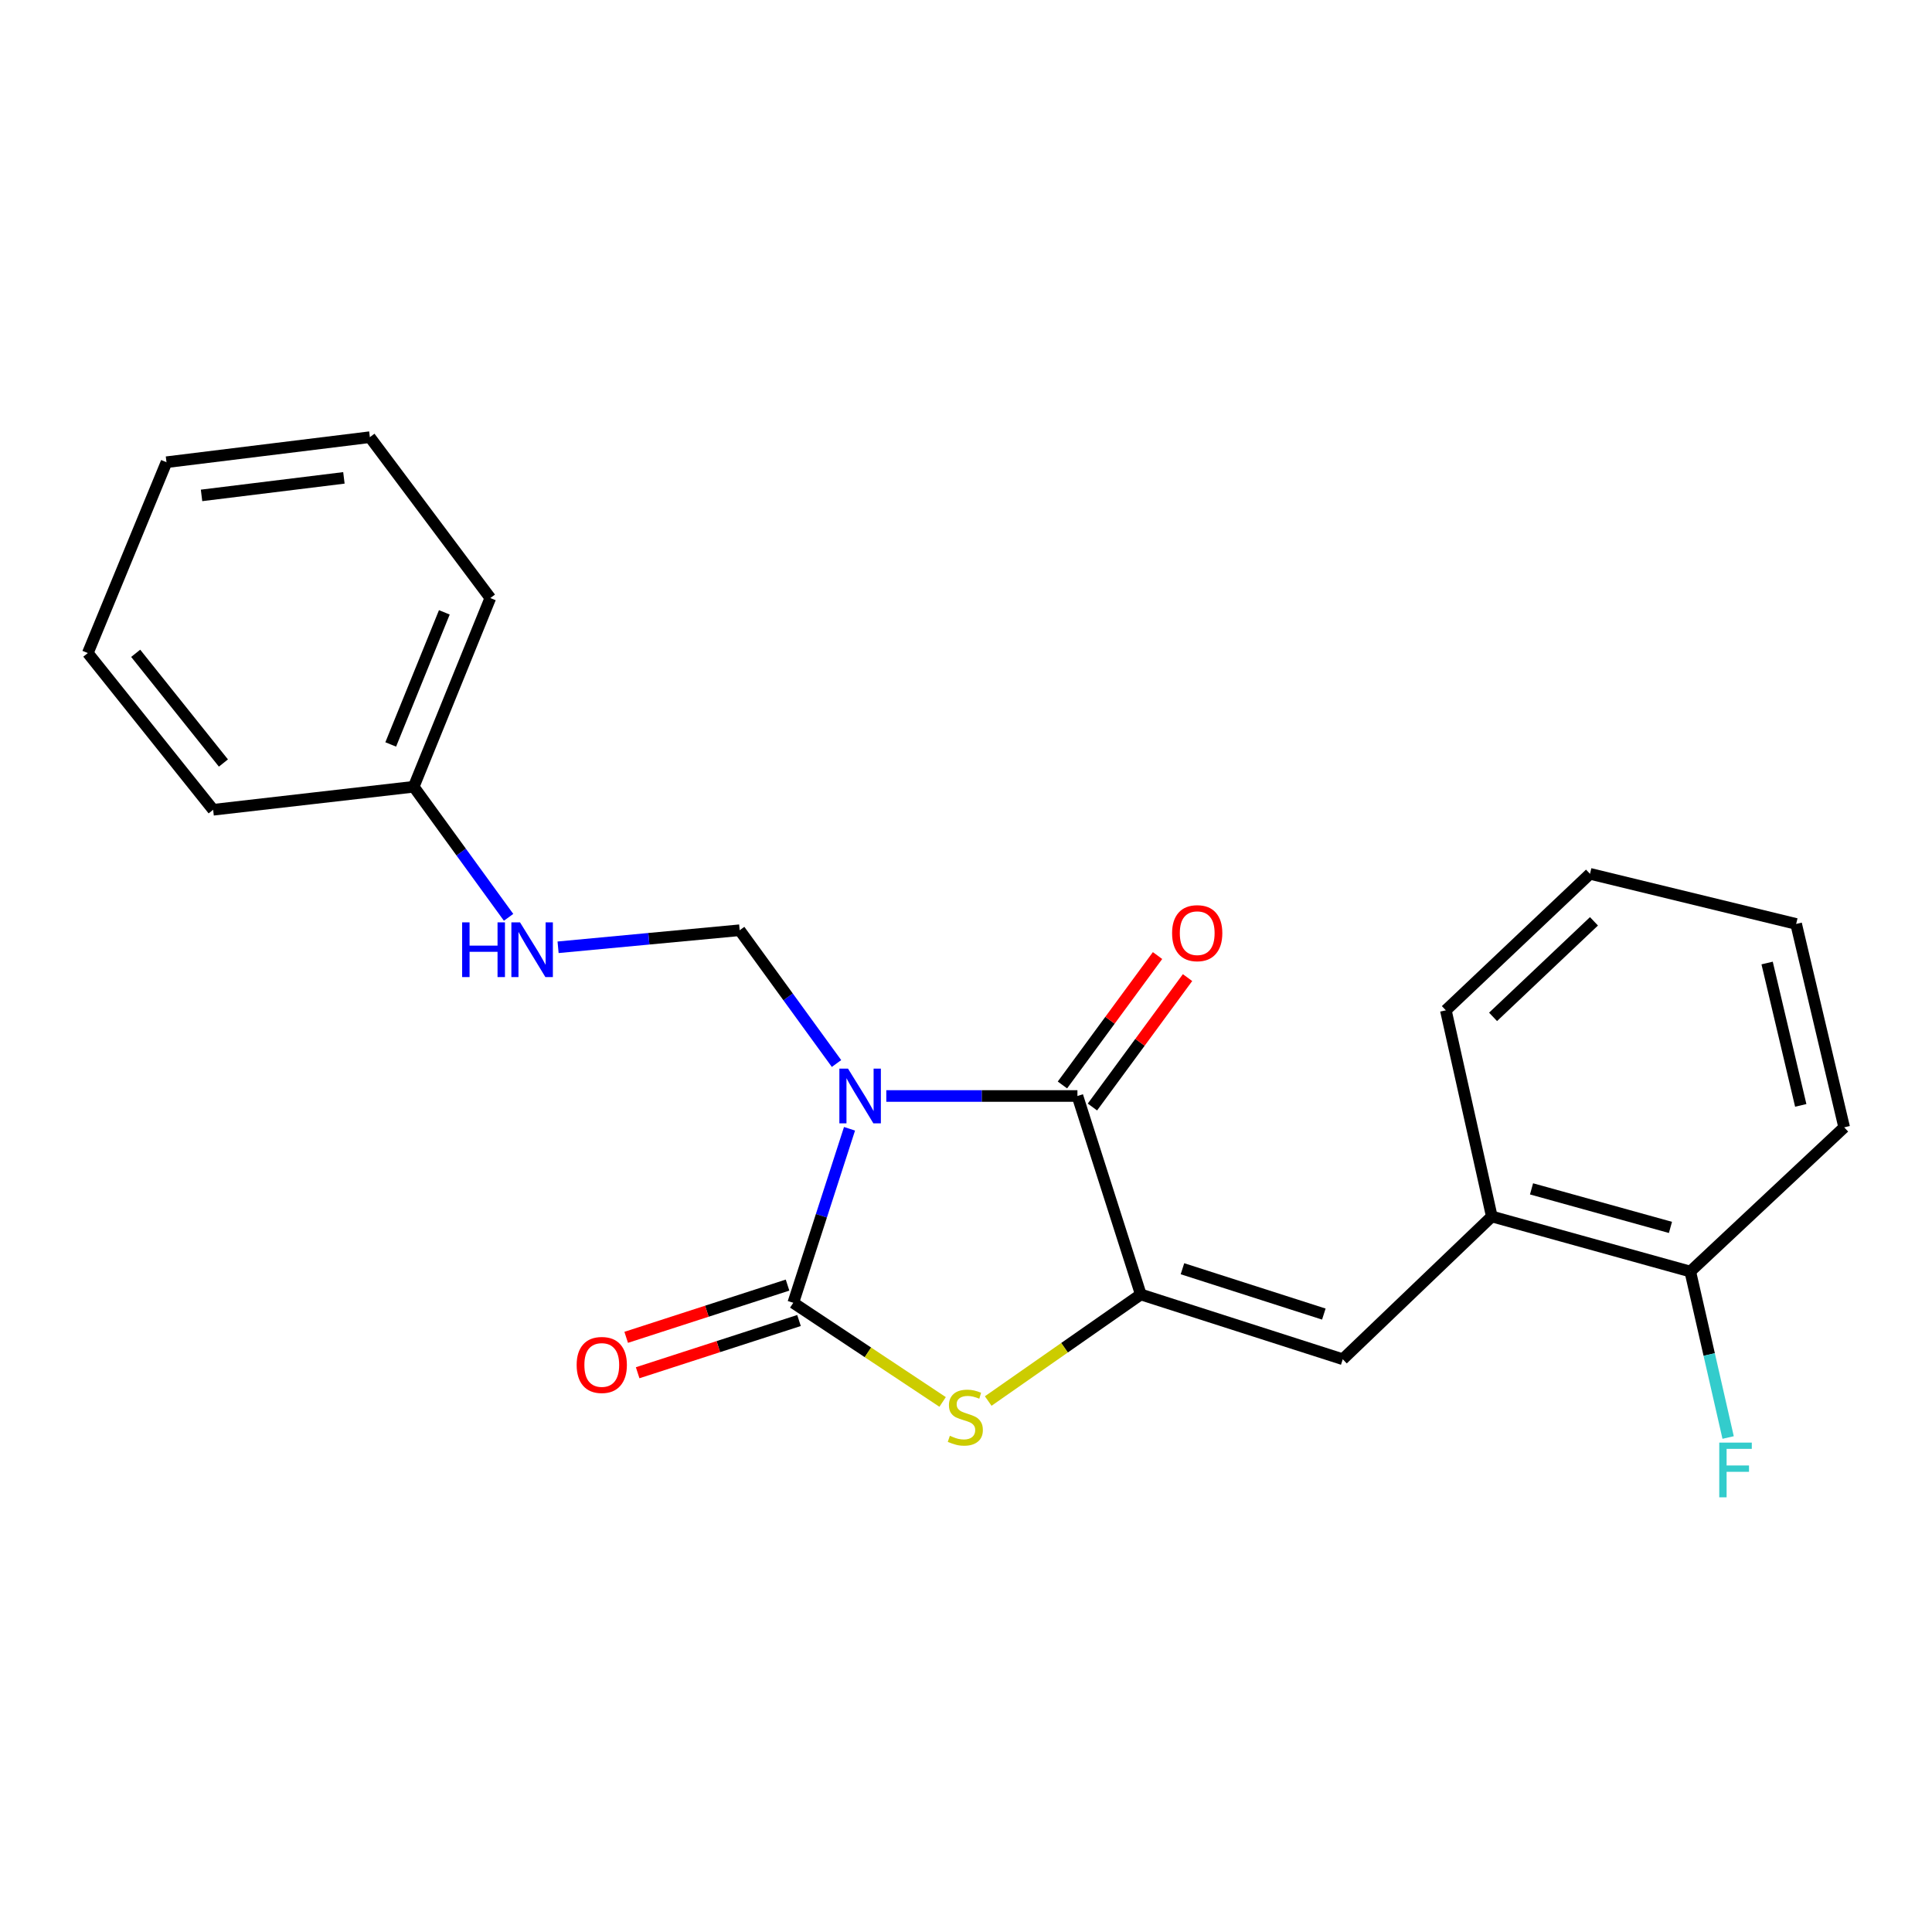 <?xml version='1.0' encoding='iso-8859-1'?>
<svg version='1.1' baseProfile='full'
              xmlns='http://www.w3.org/2000/svg'
                      xmlns:rdkit='http://www.rdkit.org/xml'
                      xmlns:xlink='http://www.w3.org/1999/xlink'
                  xml:space='preserve'
width='1000px' height='1000px' viewBox='0 0 1000 1000'>
<!-- END OF HEADER -->
<rect style='opacity:1.0;fill:#FFFFFF;stroke:none' width='1000' height='1000' x='0' y='0'> </rect>
<path class='bond-0' d='M 439.709,584.256 L 425.153,629.291' style='fill:none;fill-rule:evenodd;stroke:#0000FF;stroke-width:6px;stroke-linecap:butt;stroke-linejoin:miter;stroke-opacity:1' />
<path class='bond-0' d='M 425.153,629.291 L 410.598,674.326' style='fill:none;fill-rule:evenodd;stroke:#000000;stroke-width:6px;stroke-linecap:butt;stroke-linejoin:miter;stroke-opacity:1' />
<path class='bond-2' d='M 458.746,567.284 L 508.21,567.284' style='fill:none;fill-rule:evenodd;stroke:#0000FF;stroke-width:6px;stroke-linecap:butt;stroke-linejoin:miter;stroke-opacity:1' />
<path class='bond-2' d='M 508.21,567.284 L 557.675,567.284' style='fill:none;fill-rule:evenodd;stroke:#000000;stroke-width:6px;stroke-linecap:butt;stroke-linejoin:miter;stroke-opacity:1' />
<path class='bond-5' d='M 432.978,550.473 L 407.916,515.981' style='fill:none;fill-rule:evenodd;stroke:#0000FF;stroke-width:6px;stroke-linecap:butt;stroke-linejoin:miter;stroke-opacity:1' />
<path class='bond-5' d='M 407.916,515.981 L 382.853,481.489' style='fill:none;fill-rule:evenodd;stroke:#000000;stroke-width:6px;stroke-linecap:butt;stroke-linejoin:miter;stroke-opacity:1' />
<path class='bond-3' d='M 410.598,674.326 L 449.246,699.985' style='fill:none;fill-rule:evenodd;stroke:#000000;stroke-width:6px;stroke-linecap:butt;stroke-linejoin:miter;stroke-opacity:1' />
<path class='bond-3' d='M 449.246,699.985 L 487.895,725.644' style='fill:none;fill-rule:evenodd;stroke:#CCCC00;stroke-width:6px;stroke-linecap:butt;stroke-linejoin:miter;stroke-opacity:1' />
<path class='bond-7' d='M 407.631,665.161 L 365.872,678.681' style='fill:none;fill-rule:evenodd;stroke:#000000;stroke-width:6px;stroke-linecap:butt;stroke-linejoin:miter;stroke-opacity:1' />
<path class='bond-7' d='M 365.872,678.681 L 324.114,692.2' style='fill:none;fill-rule:evenodd;stroke:#FF0000;stroke-width:6px;stroke-linecap:butt;stroke-linejoin:miter;stroke-opacity:1' />
<path class='bond-7' d='M 413.565,683.492 L 371.807,697.011' style='fill:none;fill-rule:evenodd;stroke:#000000;stroke-width:6px;stroke-linecap:butt;stroke-linejoin:miter;stroke-opacity:1' />
<path class='bond-7' d='M 371.807,697.011 L 330.049,710.531' style='fill:none;fill-rule:evenodd;stroke:#FF0000;stroke-width:6px;stroke-linecap:butt;stroke-linejoin:miter;stroke-opacity:1' />
<path class='bond-1' d='M 590.472,670.013 L 557.675,567.284' style='fill:none;fill-rule:evenodd;stroke:#000000;stroke-width:6px;stroke-linecap:butt;stroke-linejoin:miter;stroke-opacity:1' />
<path class='bond-4' d='M 590.472,670.013 L 695.01,703.538' style='fill:none;fill-rule:evenodd;stroke:#000000;stroke-width:6px;stroke-linecap:butt;stroke-linejoin:miter;stroke-opacity:1' />
<path class='bond-4' d='M 612.037,656.694 L 685.213,680.162' style='fill:none;fill-rule:evenodd;stroke:#000000;stroke-width:6px;stroke-linecap:butt;stroke-linejoin:miter;stroke-opacity:1' />
<path class='bond-22' d='M 590.472,670.013 L 550.984,697.591' style='fill:none;fill-rule:evenodd;stroke:#000000;stroke-width:6px;stroke-linecap:butt;stroke-linejoin:miter;stroke-opacity:1' />
<path class='bond-22' d='M 550.984,697.591 L 511.496,725.17' style='fill:none;fill-rule:evenodd;stroke:#CCCC00;stroke-width:6px;stroke-linecap:butt;stroke-linejoin:miter;stroke-opacity:1' />
<path class='bond-8' d='M 565.437,572.989 L 590.051,539.498' style='fill:none;fill-rule:evenodd;stroke:#000000;stroke-width:6px;stroke-linecap:butt;stroke-linejoin:miter;stroke-opacity:1' />
<path class='bond-8' d='M 590.051,539.498 L 614.665,506.006' style='fill:none;fill-rule:evenodd;stroke:#FF0000;stroke-width:6px;stroke-linecap:butt;stroke-linejoin:miter;stroke-opacity:1' />
<path class='bond-8' d='M 549.912,561.579 L 574.526,528.087' style='fill:none;fill-rule:evenodd;stroke:#000000;stroke-width:6px;stroke-linecap:butt;stroke-linejoin:miter;stroke-opacity:1' />
<path class='bond-8' d='M 574.526,528.087 L 599.14,494.596' style='fill:none;fill-rule:evenodd;stroke:#FF0000;stroke-width:6px;stroke-linecap:butt;stroke-linejoin:miter;stroke-opacity:1' />
<path class='bond-6' d='M 695.01,703.538 L 772.156,629.647' style='fill:none;fill-rule:evenodd;stroke:#000000;stroke-width:6px;stroke-linecap:butt;stroke-linejoin:miter;stroke-opacity:1' />
<path class='bond-9' d='M 382.853,481.489 L 335.857,485.9' style='fill:none;fill-rule:evenodd;stroke:#000000;stroke-width:6px;stroke-linecap:butt;stroke-linejoin:miter;stroke-opacity:1' />
<path class='bond-9' d='M 335.857,485.9 L 288.862,490.311' style='fill:none;fill-rule:evenodd;stroke:#0000FF;stroke-width:6px;stroke-linecap:butt;stroke-linejoin:miter;stroke-opacity:1' />
<path class='bond-10' d='M 772.156,629.647 L 874.884,658.142' style='fill:none;fill-rule:evenodd;stroke:#000000;stroke-width:6px;stroke-linecap:butt;stroke-linejoin:miter;stroke-opacity:1' />
<path class='bond-10' d='M 792.715,615.354 L 864.625,635.301' style='fill:none;fill-rule:evenodd;stroke:#000000;stroke-width:6px;stroke-linecap:butt;stroke-linejoin:miter;stroke-opacity:1' />
<path class='bond-13' d='M 772.156,629.647 L 748.371,522.936' style='fill:none;fill-rule:evenodd;stroke:#000000;stroke-width:6px;stroke-linecap:butt;stroke-linejoin:miter;stroke-opacity:1' />
<path class='bond-12' d='M 263.243,474.806 L 238.693,441.015' style='fill:none;fill-rule:evenodd;stroke:#0000FF;stroke-width:6px;stroke-linecap:butt;stroke-linejoin:miter;stroke-opacity:1' />
<path class='bond-12' d='M 238.693,441.015 L 214.143,407.223' style='fill:none;fill-rule:evenodd;stroke:#000000;stroke-width:6px;stroke-linecap:butt;stroke-linejoin:miter;stroke-opacity:1' />
<path class='bond-11' d='M 874.884,658.142 L 884.68,701.098' style='fill:none;fill-rule:evenodd;stroke:#000000;stroke-width:6px;stroke-linecap:butt;stroke-linejoin:miter;stroke-opacity:1' />
<path class='bond-11' d='M 884.68,701.098 L 894.476,744.055' style='fill:none;fill-rule:evenodd;stroke:#33CCCC;stroke-width:6px;stroke-linecap:butt;stroke-linejoin:miter;stroke-opacity:1' />
<path class='bond-14' d='M 874.884,658.142 L 954.545,583.511' style='fill:none;fill-rule:evenodd;stroke:#000000;stroke-width:6px;stroke-linecap:butt;stroke-linejoin:miter;stroke-opacity:1' />
<path class='bond-15' d='M 214.143,407.223 L 253.791,309.547' style='fill:none;fill-rule:evenodd;stroke:#000000;stroke-width:6px;stroke-linecap:butt;stroke-linejoin:miter;stroke-opacity:1' />
<path class='bond-15' d='M 202.237,385.325 L 229.991,316.951' style='fill:none;fill-rule:evenodd;stroke:#000000;stroke-width:6px;stroke-linecap:butt;stroke-linejoin:miter;stroke-opacity:1' />
<path class='bond-16' d='M 214.143,407.223 L 110.322,419.137' style='fill:none;fill-rule:evenodd;stroke:#000000;stroke-width:6px;stroke-linecap:butt;stroke-linejoin:miter;stroke-opacity:1' />
<path class='bond-17' d='M 748.371,522.936 L 822.979,452.288' style='fill:none;fill-rule:evenodd;stroke:#000000;stroke-width:6px;stroke-linecap:butt;stroke-linejoin:miter;stroke-opacity:1' />
<path class='bond-17' d='M 772.81,526.329 L 825.036,476.876' style='fill:none;fill-rule:evenodd;stroke:#000000;stroke-width:6px;stroke-linecap:butt;stroke-linejoin:miter;stroke-opacity:1' />
<path class='bond-24' d='M 954.545,583.511 L 929.679,478.235' style='fill:none;fill-rule:evenodd;stroke:#000000;stroke-width:6px;stroke-linecap:butt;stroke-linejoin:miter;stroke-opacity:1' />
<path class='bond-24' d='M 932.064,572.149 L 914.658,498.456' style='fill:none;fill-rule:evenodd;stroke:#000000;stroke-width:6px;stroke-linecap:butt;stroke-linejoin:miter;stroke-opacity:1' />
<path class='bond-20' d='M 253.791,309.547 L 191.439,226.278' style='fill:none;fill-rule:evenodd;stroke:#000000;stroke-width:6px;stroke-linecap:butt;stroke-linejoin:miter;stroke-opacity:1' />
<path class='bond-19' d='M 110.322,419.137 L 45.455,338.02' style='fill:none;fill-rule:evenodd;stroke:#000000;stroke-width:6px;stroke-linecap:butt;stroke-linejoin:miter;stroke-opacity:1' />
<path class='bond-19' d='M 115.64,394.936 L 70.233,338.154' style='fill:none;fill-rule:evenodd;stroke:#000000;stroke-width:6px;stroke-linecap:butt;stroke-linejoin:miter;stroke-opacity:1' />
<path class='bond-18' d='M 822.979,452.288 L 929.679,478.235' style='fill:none;fill-rule:evenodd;stroke:#000000;stroke-width:6px;stroke-linecap:butt;stroke-linejoin:miter;stroke-opacity:1' />
<path class='bond-21' d='M 45.455,338.02 L 86.174,239.241' style='fill:none;fill-rule:evenodd;stroke:#000000;stroke-width:6px;stroke-linecap:butt;stroke-linejoin:miter;stroke-opacity:1' />
<path class='bond-23' d='M 191.439,226.278 L 86.174,239.241' style='fill:none;fill-rule:evenodd;stroke:#000000;stroke-width:6px;stroke-linecap:butt;stroke-linejoin:miter;stroke-opacity:1' />
<path class='bond-23' d='M 178.004,247.346 L 104.318,256.42' style='fill:none;fill-rule:evenodd;stroke:#000000;stroke-width:6px;stroke-linecap:butt;stroke-linejoin:miter;stroke-opacity:1' />
<path  class='atom-0' d='M 438.934 553.124
L 448.214 568.124
Q 449.134 569.604, 450.614 572.284
Q 452.094 574.964, 452.174 575.124
L 452.174 553.124
L 455.934 553.124
L 455.934 581.444
L 452.054 581.444
L 442.094 565.044
Q 440.934 563.124, 439.694 560.924
Q 438.494 558.724, 438.134 558.044
L 438.134 581.444
L 434.454 581.444
L 434.454 553.124
L 438.934 553.124
' fill='#0000FF'/>
<path  class='atom-4' d='M 491.647 743.166
Q 491.967 743.286, 493.287 743.846
Q 494.607 744.406, 496.047 744.766
Q 497.527 745.086, 498.967 745.086
Q 501.647 745.086, 503.207 743.806
Q 504.767 742.486, 504.767 740.206
Q 504.767 738.646, 503.967 737.686
Q 503.207 736.726, 502.007 736.206
Q 500.807 735.686, 498.807 735.086
Q 496.287 734.326, 494.767 733.606
Q 493.287 732.886, 492.207 731.366
Q 491.167 729.846, 491.167 727.286
Q 491.167 723.726, 493.567 721.526
Q 496.007 719.326, 500.807 719.326
Q 504.087 719.326, 507.807 720.886
L 506.887 723.966
Q 503.487 722.566, 500.927 722.566
Q 498.167 722.566, 496.647 723.726
Q 495.127 724.846, 495.167 726.806
Q 495.167 728.326, 495.927 729.246
Q 496.727 730.166, 497.847 730.686
Q 499.007 731.206, 500.927 731.806
Q 503.487 732.606, 505.007 733.406
Q 506.527 734.206, 507.607 735.846
Q 508.727 737.446, 508.727 740.206
Q 508.727 744.126, 506.087 746.246
Q 503.487 748.326, 499.127 748.326
Q 496.607 748.326, 494.687 747.766
Q 492.807 747.246, 490.567 746.326
L 491.647 743.166
' fill='#CCCC00'/>
<path  class='atom-8' d='M 298.477 706.498
Q 298.477 699.698, 301.837 695.898
Q 305.197 692.098, 311.477 692.098
Q 317.757 692.098, 321.117 695.898
Q 324.477 699.698, 324.477 706.498
Q 324.477 713.378, 321.077 717.298
Q 317.677 721.178, 311.477 721.178
Q 305.237 721.178, 301.837 717.298
Q 298.477 713.418, 298.477 706.498
M 311.477 717.978
Q 315.797 717.978, 318.117 715.098
Q 320.477 712.178, 320.477 706.498
Q 320.477 700.938, 318.117 698.138
Q 315.797 695.298, 311.477 695.298
Q 307.157 695.298, 304.797 698.098
Q 302.477 700.898, 302.477 706.498
Q 302.477 712.218, 304.797 715.098
Q 307.157 717.978, 311.477 717.978
' fill='#FF0000'/>
<path  class='atom-9' d='M 606.674 483.004
Q 606.674 476.204, 610.034 472.404
Q 613.394 468.604, 619.674 468.604
Q 625.954 468.604, 629.314 472.404
Q 632.674 476.204, 632.674 483.004
Q 632.674 489.884, 629.274 493.804
Q 625.874 497.684, 619.674 497.684
Q 613.434 497.684, 610.034 493.804
Q 606.674 489.924, 606.674 483.004
M 619.674 494.484
Q 623.994 494.484, 626.314 491.604
Q 628.674 488.684, 628.674 483.004
Q 628.674 477.444, 626.314 474.644
Q 623.994 471.804, 619.674 471.804
Q 615.354 471.804, 612.994 474.604
Q 610.674 477.404, 610.674 483.004
Q 610.674 488.724, 612.994 491.604
Q 615.354 494.484, 619.674 494.484
' fill='#FF0000'/>
<path  class='atom-10' d='M 239.205 477.413
L 243.045 477.413
L 243.045 489.453
L 257.525 489.453
L 257.525 477.413
L 261.365 477.413
L 261.365 505.733
L 257.525 505.733
L 257.525 492.653
L 243.045 492.653
L 243.045 505.733
L 239.205 505.733
L 239.205 477.413
' fill='#0000FF'/>
<path  class='atom-10' d='M 269.165 477.413
L 278.445 492.413
Q 279.365 493.893, 280.845 496.573
Q 282.325 499.253, 282.405 499.413
L 282.405 477.413
L 286.165 477.413
L 286.165 505.733
L 282.285 505.733
L 272.325 489.333
Q 271.165 487.413, 269.925 485.213
Q 268.725 483.013, 268.365 482.333
L 268.365 505.733
L 264.685 505.733
L 264.685 477.413
L 269.165 477.413
' fill='#0000FF'/>
<path  class='atom-12' d='M 889.885 746.689
L 906.725 746.689
L 906.725 749.929
L 893.685 749.929
L 893.685 758.529
L 905.285 758.529
L 905.285 761.809
L 893.685 761.809
L 893.685 775.009
L 889.885 775.009
L 889.885 746.689
' fill='#33CCCC'/>
</svg>
